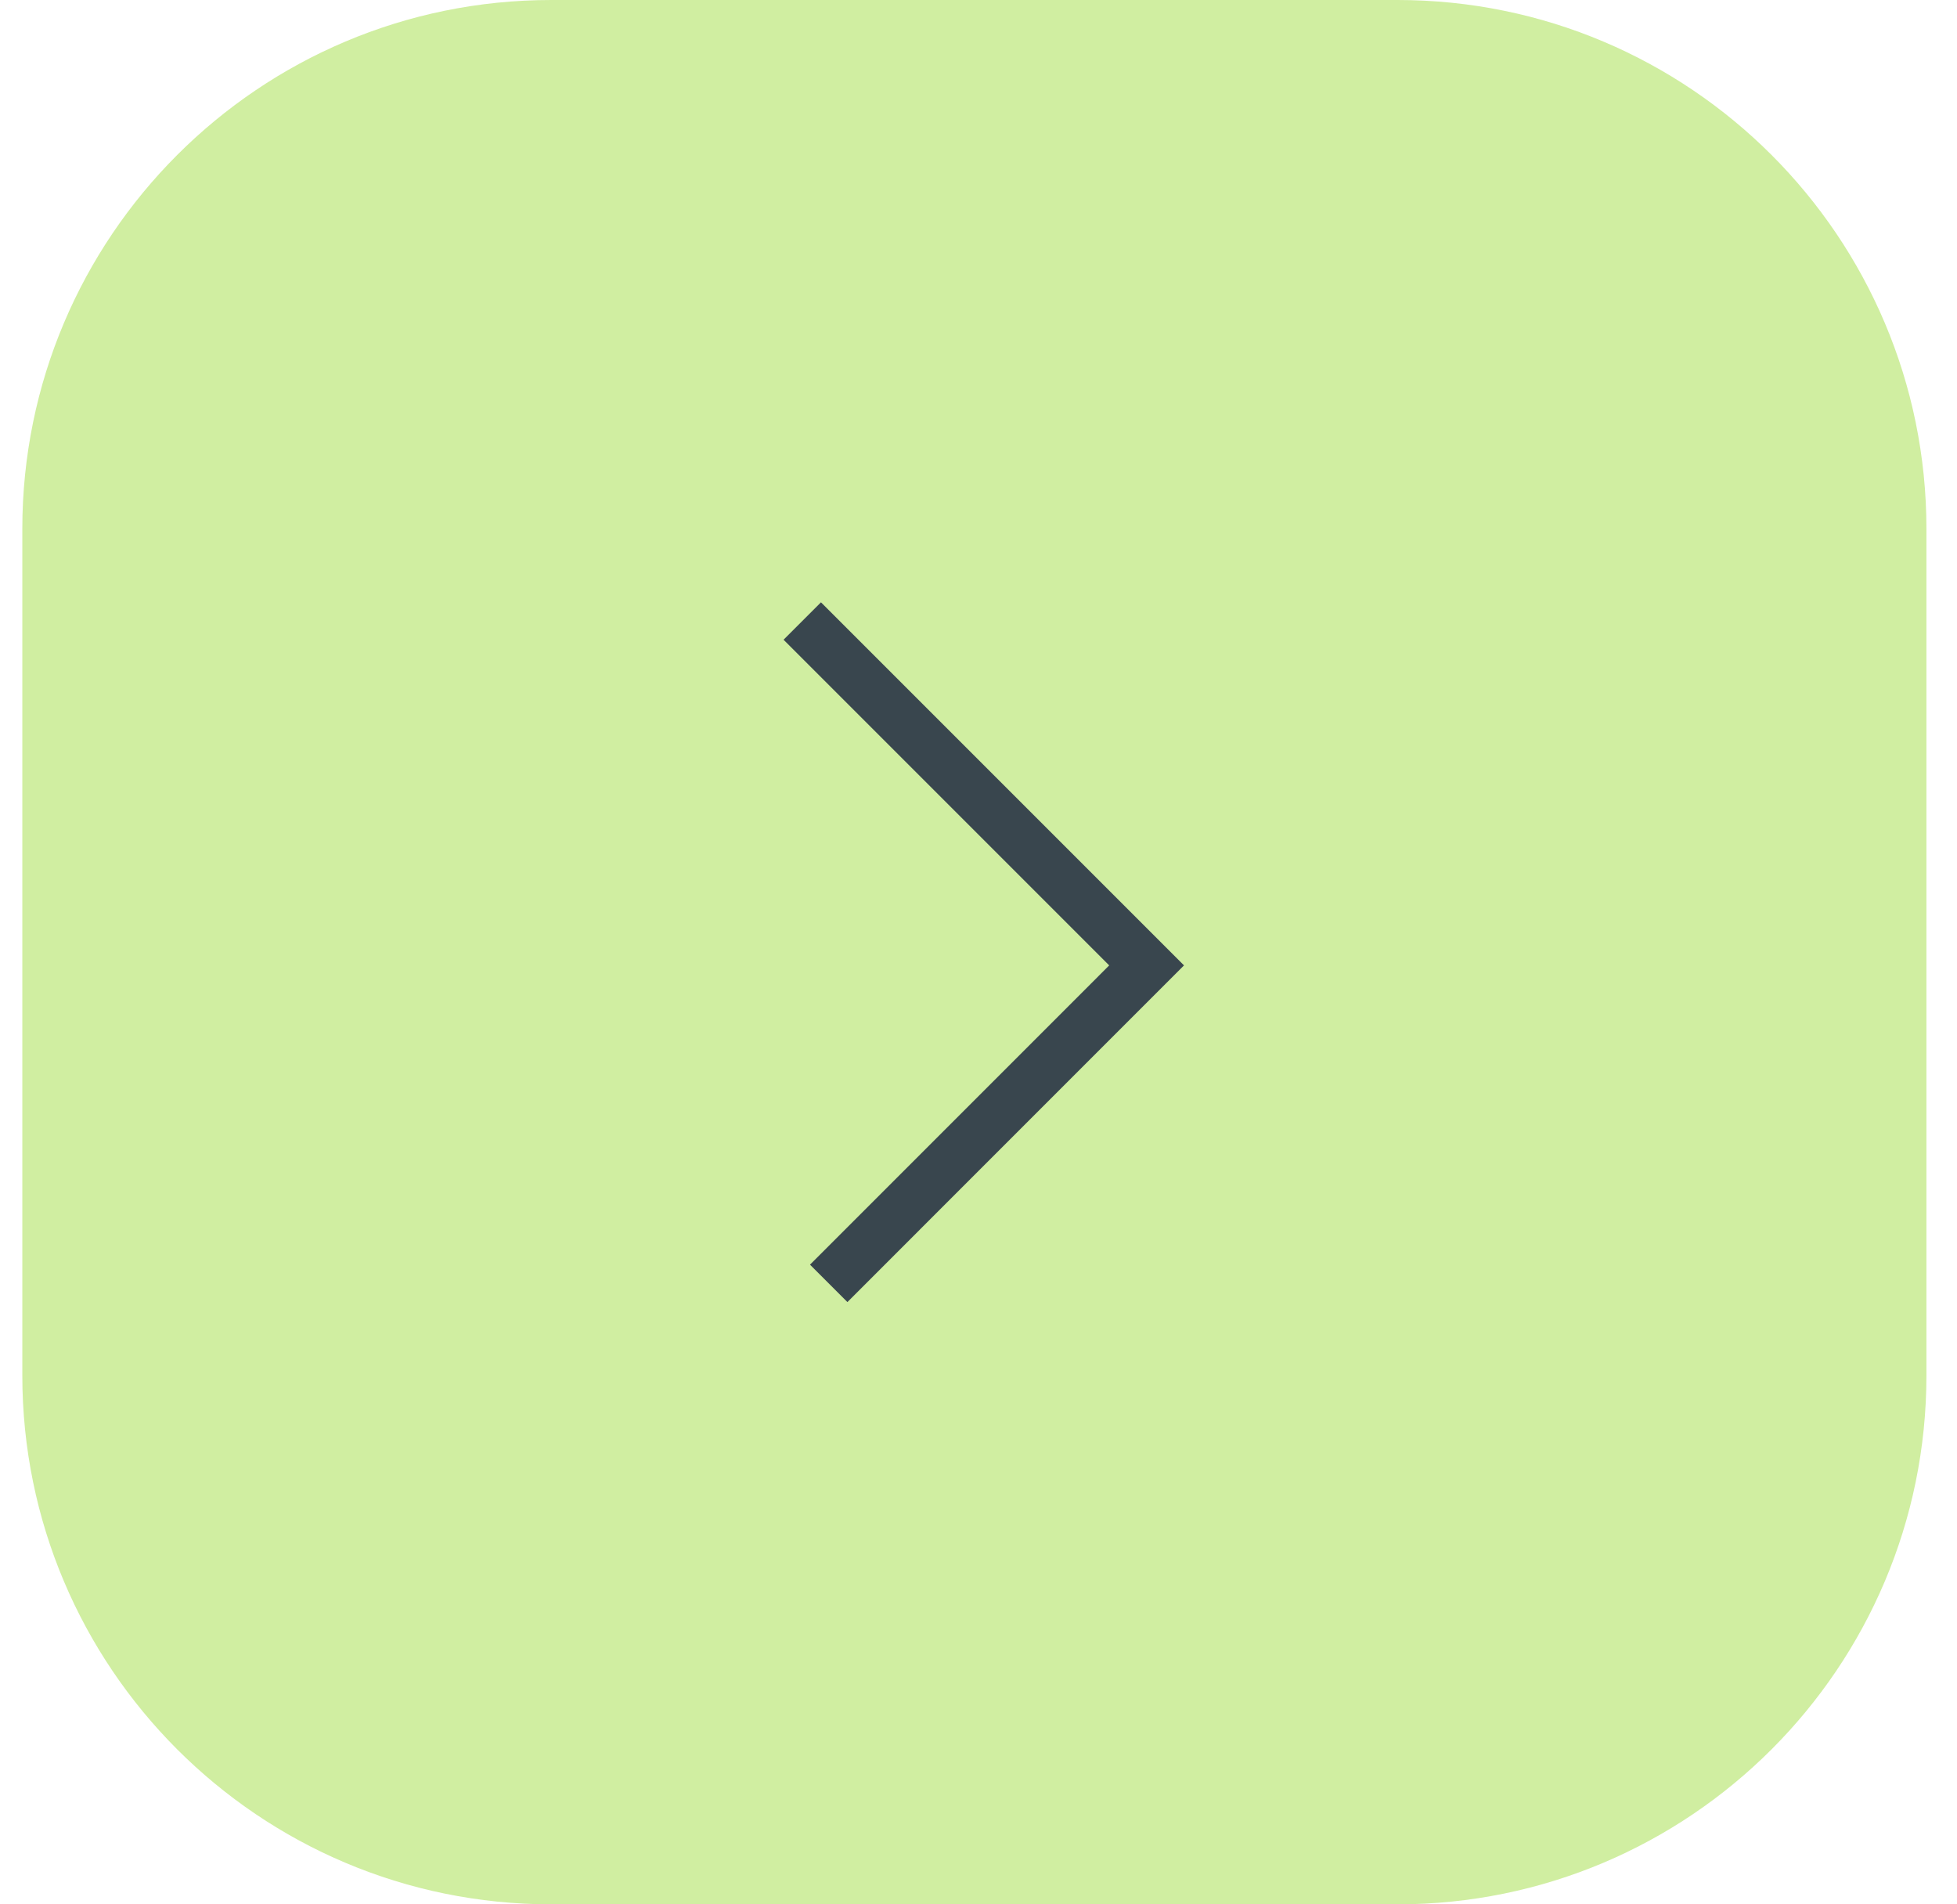 <?xml version="1.0" encoding="UTF-8"?> <svg xmlns="http://www.w3.org/2000/svg" width="37" height="36" viewBox="0 0 37 36" fill="none"><g clip-path="url(#clip0_5342_2)"><path d="M26.422 0.5H10.422C5.175 0.5 0.922 4.753 0.922 10V26C0.922 31.247 5.175 35.5 10.422 35.5H26.422C31.669 35.5 35.922 31.247 35.922 26V10C35.922 4.753 31.669 0.5 26.422 0.5Z" fill="#D0EEA1" stroke="#D0EEA1"></path><path d="M15.168 11.74L21.678 18.25L15.668 24.261" stroke="#39464E"></path></g><defs><clipPath id="clip0_5342_2"><rect width="37" height="36" fill="white"></rect></clipPath></defs></svg> 